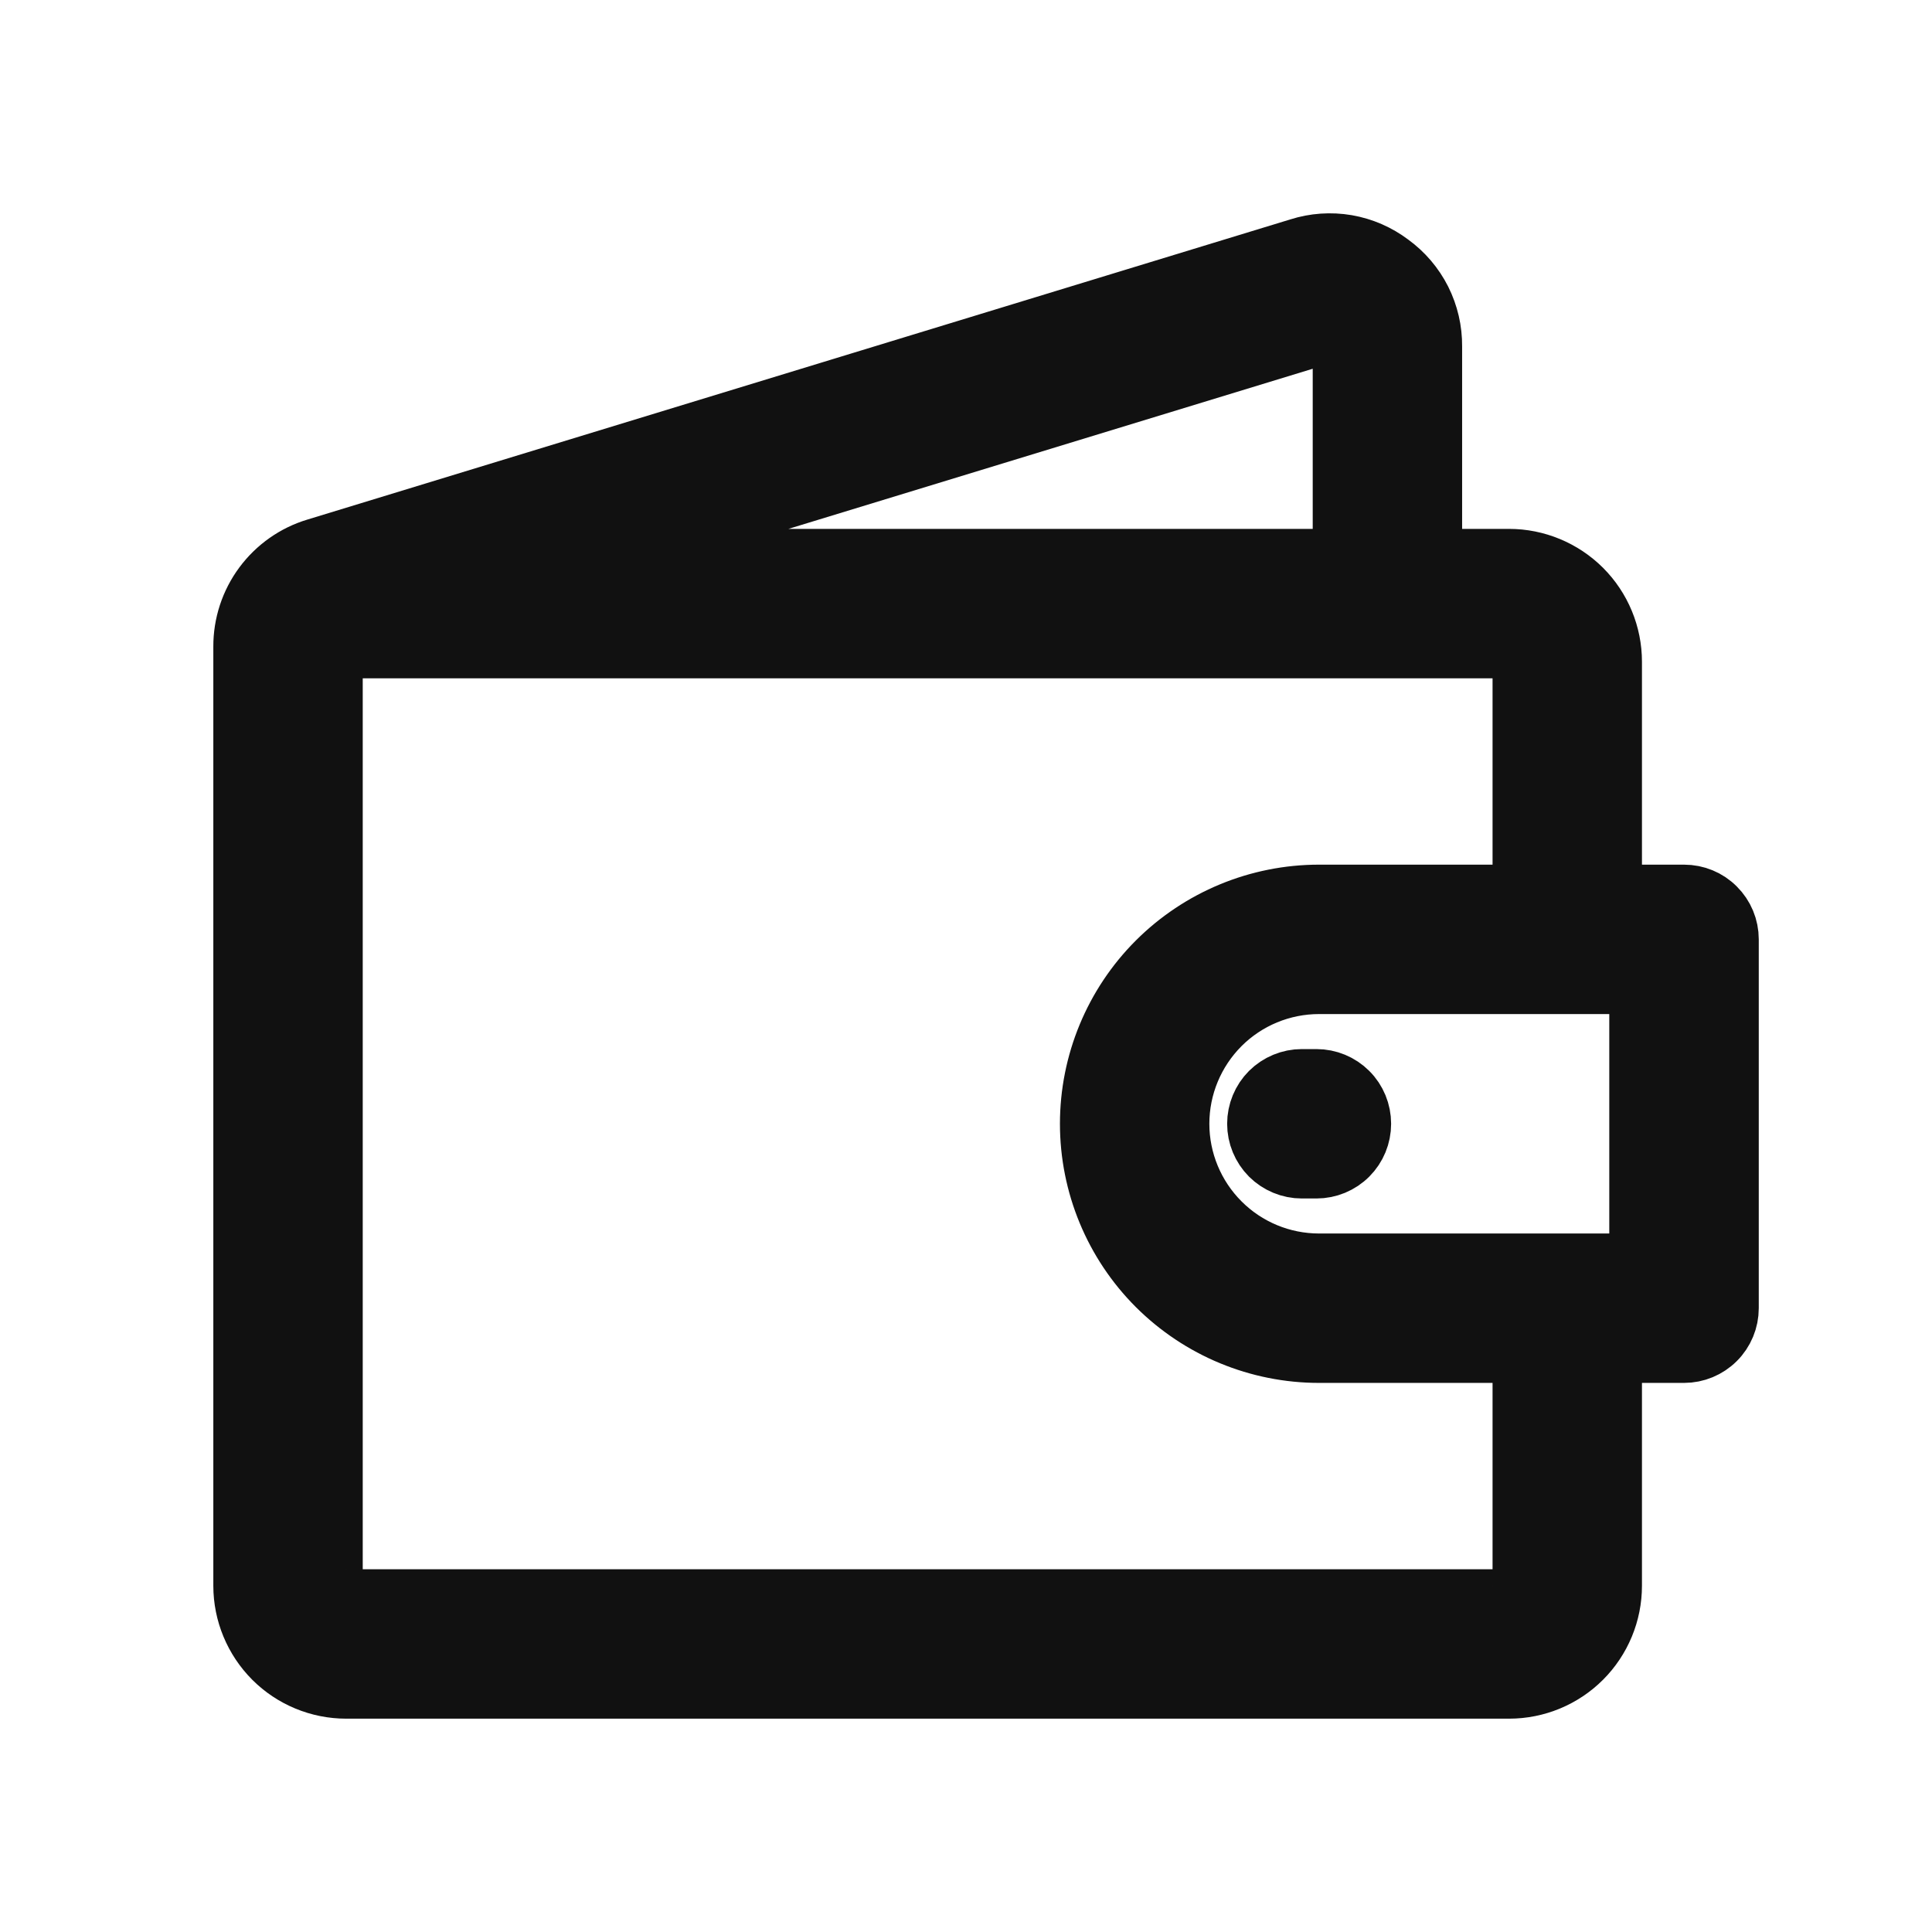 <?xml version="1.0" encoding="UTF-8"?> <svg xmlns="http://www.w3.org/2000/svg" viewBox="0 0 24.00 24.00" data-guides="{&quot;vertical&quot;:[],&quot;horizontal&quot;:[]}"><path fill="#111111" stroke="#111111" fill-opacity="1" stroke-width="0.7" stroke-opacity="1" id="tSvg81cc6e9e57" title="Path 2" d="M20.92 11.091C20.629 11.091 20.338 11.091 20.047 11.091C20.047 10.134 20.047 9.177 20.047 8.221C20.047 7.876 19.91 7.545 19.666 7.301C19.422 7.058 19.091 6.92 18.746 6.92C18.435 6.92 18.124 6.92 17.813 6.92C17.813 6.048 17.813 5.176 17.813 4.304C17.815 4.1 17.768 3.899 17.677 3.717C17.585 3.535 17.451 3.378 17.286 3.258C17.123 3.135 16.934 3.053 16.733 3.018C16.532 2.984 16.326 2.998 16.132 3.06C12.062 4.303 7.991 5.546 3.921 6.789C3.654 6.869 3.42 7.034 3.254 7.258C3.088 7.482 2.999 7.754 3 8.033C3 11.922 3 15.811 3 19.699C3 20.044 3.138 20.375 3.381 20.619C3.625 20.863 3.956 21 4.301 21C9.116 21 13.931 21 18.746 21C19.091 21 19.422 20.863 19.666 20.619C19.91 20.375 20.047 20.044 20.047 19.699C20.047 18.743 20.047 17.786 20.047 16.829C20.338 16.829 20.629 16.829 20.92 16.829C21.073 16.829 21.22 16.768 21.328 16.66C21.437 16.552 21.498 16.404 21.498 16.251C21.498 14.724 21.498 13.196 21.498 11.669C21.498 11.515 21.437 11.368 21.328 11.26C21.22 11.151 21.073 11.091 20.92 11.091ZM16.47 4.165C16.491 4.159 16.514 4.157 16.536 4.161C16.559 4.165 16.58 4.174 16.598 4.187C16.616 4.201 16.631 4.218 16.641 4.239C16.651 4.259 16.657 4.281 16.657 4.304C16.657 5.176 16.657 6.048 16.657 6.92C13.588 6.92 10.519 6.92 7.45 6.92C10.457 6.002 13.463 5.084 16.47 4.165ZM18.891 19.699C18.89 19.738 18.875 19.774 18.848 19.801C18.821 19.828 18.785 19.843 18.746 19.844C13.931 19.844 9.116 19.844 4.301 19.844C4.263 19.843 4.226 19.828 4.199 19.801C4.172 19.774 4.157 19.738 4.156 19.699C4.156 15.822 4.156 11.944 4.156 8.066C4.192 8.073 4.228 8.076 4.264 8.076C9.092 8.076 13.919 8.076 18.746 8.076C18.785 8.077 18.821 8.092 18.848 8.119C18.875 8.146 18.89 8.183 18.891 8.221C18.891 9.177 18.891 10.134 18.891 11.091C18.056 11.091 17.221 11.091 16.386 11.091C15.625 11.091 14.896 11.393 14.357 11.931C13.819 12.469 13.517 13.199 13.517 13.96C13.517 14.721 13.819 15.451 14.357 15.989C14.896 16.527 15.625 16.829 16.386 16.829C17.221 16.829 18.056 16.829 18.891 16.829C18.891 17.786 18.891 18.743 18.891 19.699ZM20.341 15.673C19.023 15.673 17.705 15.673 16.386 15.673C15.932 15.673 15.496 15.493 15.175 15.171C14.854 14.85 14.673 14.414 14.673 13.96C14.673 13.505 14.854 13.07 15.175 12.748C15.496 12.427 15.932 12.247 16.386 12.247C17.705 12.247 19.023 12.247 20.341 12.247C20.341 13.389 20.341 14.531 20.341 15.673ZM16.931 13.96C16.931 14.113 16.871 14.26 16.762 14.369C16.654 14.477 16.507 14.538 16.353 14.538C16.293 14.538 16.233 14.538 16.172 14.538C16.019 14.538 15.872 14.477 15.763 14.369C15.655 14.26 15.594 14.113 15.594 13.96C15.594 13.807 15.655 13.659 15.763 13.551C15.872 13.443 16.019 13.382 16.172 13.382C16.233 13.382 16.293 13.382 16.353 13.382C16.507 13.382 16.654 13.443 16.762 13.551C16.871 13.659 16.931 13.807 16.931 13.96Z"></path><defs></defs></svg> 